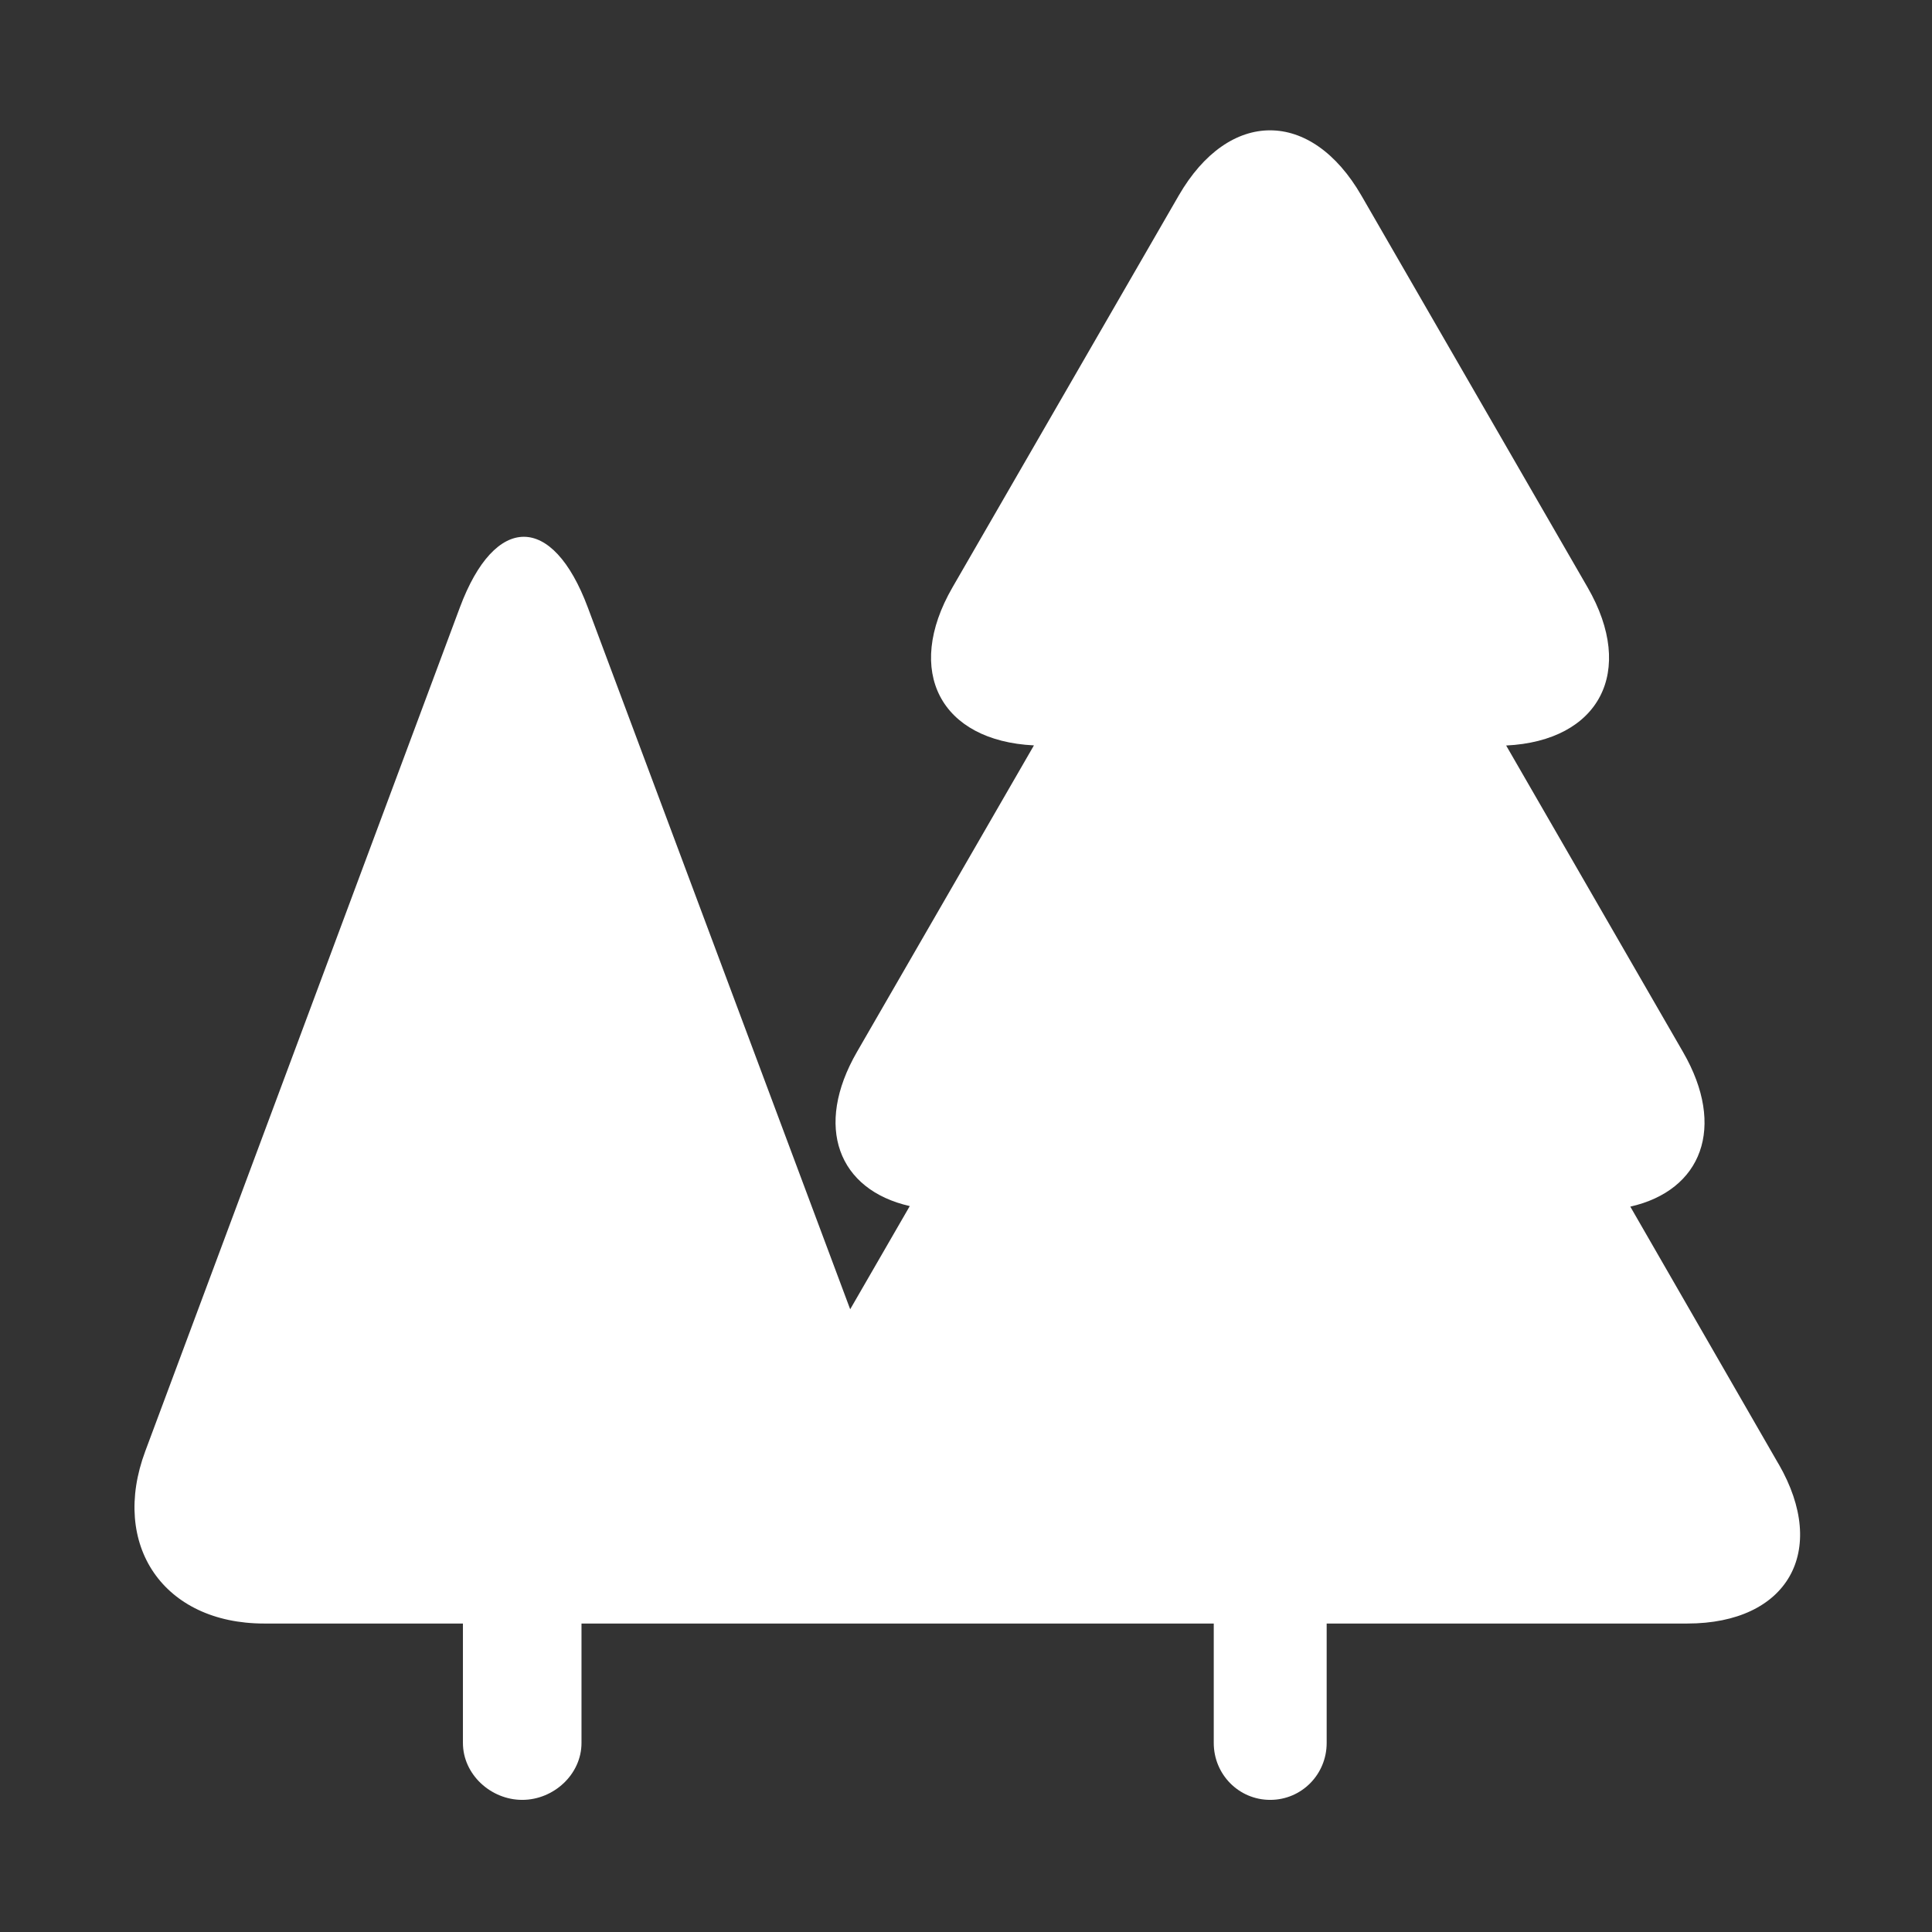 <?xml version="1.0" encoding="UTF-8"?>
<svg id="Layer_1" xmlns="http://www.w3.org/2000/svg" viewBox="0 0 800.75 800.75">
  <rect x="0" y="0" width="800.75" height="800.75" fill="#333333" stroke="none"/>
  <defs>
    <style>
      .cls-1 {
        fill: none;
      }

      .cls-2 {
        fill: #fff;
      }
    </style>
  </defs>
  <rect class="cls-1" width="800.75" height="800.75"/>
  <path class="cls-2" d="M737.17,606.81l-61.46-106.7c29.68-6.72,39.79-33,21.88-64.03l-73.34-127.09c38.64-1.9,53.89-30.66,33.76-65.53l-93.74-162.38c-20.83-36.08-54.92-36.09-75.75,0l-93.75,162.37c-20.13,34.87-4.89,63.6,33.76,65.49l-73.34,127.03c-17.92,31.03-7.8,57.18,21.88,63.91l-24.7,42.77-108.75-290.9c-14.59-39.03-38.45-39.02-53.02.01L60.22,601.44c-14.57,39.03,7.59,71.46,49.26,71.46h82.39v49.51c0,13.02,11.55,23.58,24.57,23.58s24.57-10.56,24.57-23.58v-49.51h262.05v49.51c0,13.02,10.38,23.58,23.4,23.58s23.4-10.56,23.4-23.58v-49.51h149.46c41.66,0,58.7-30.01,37.87-66.1Z"/>
</svg>